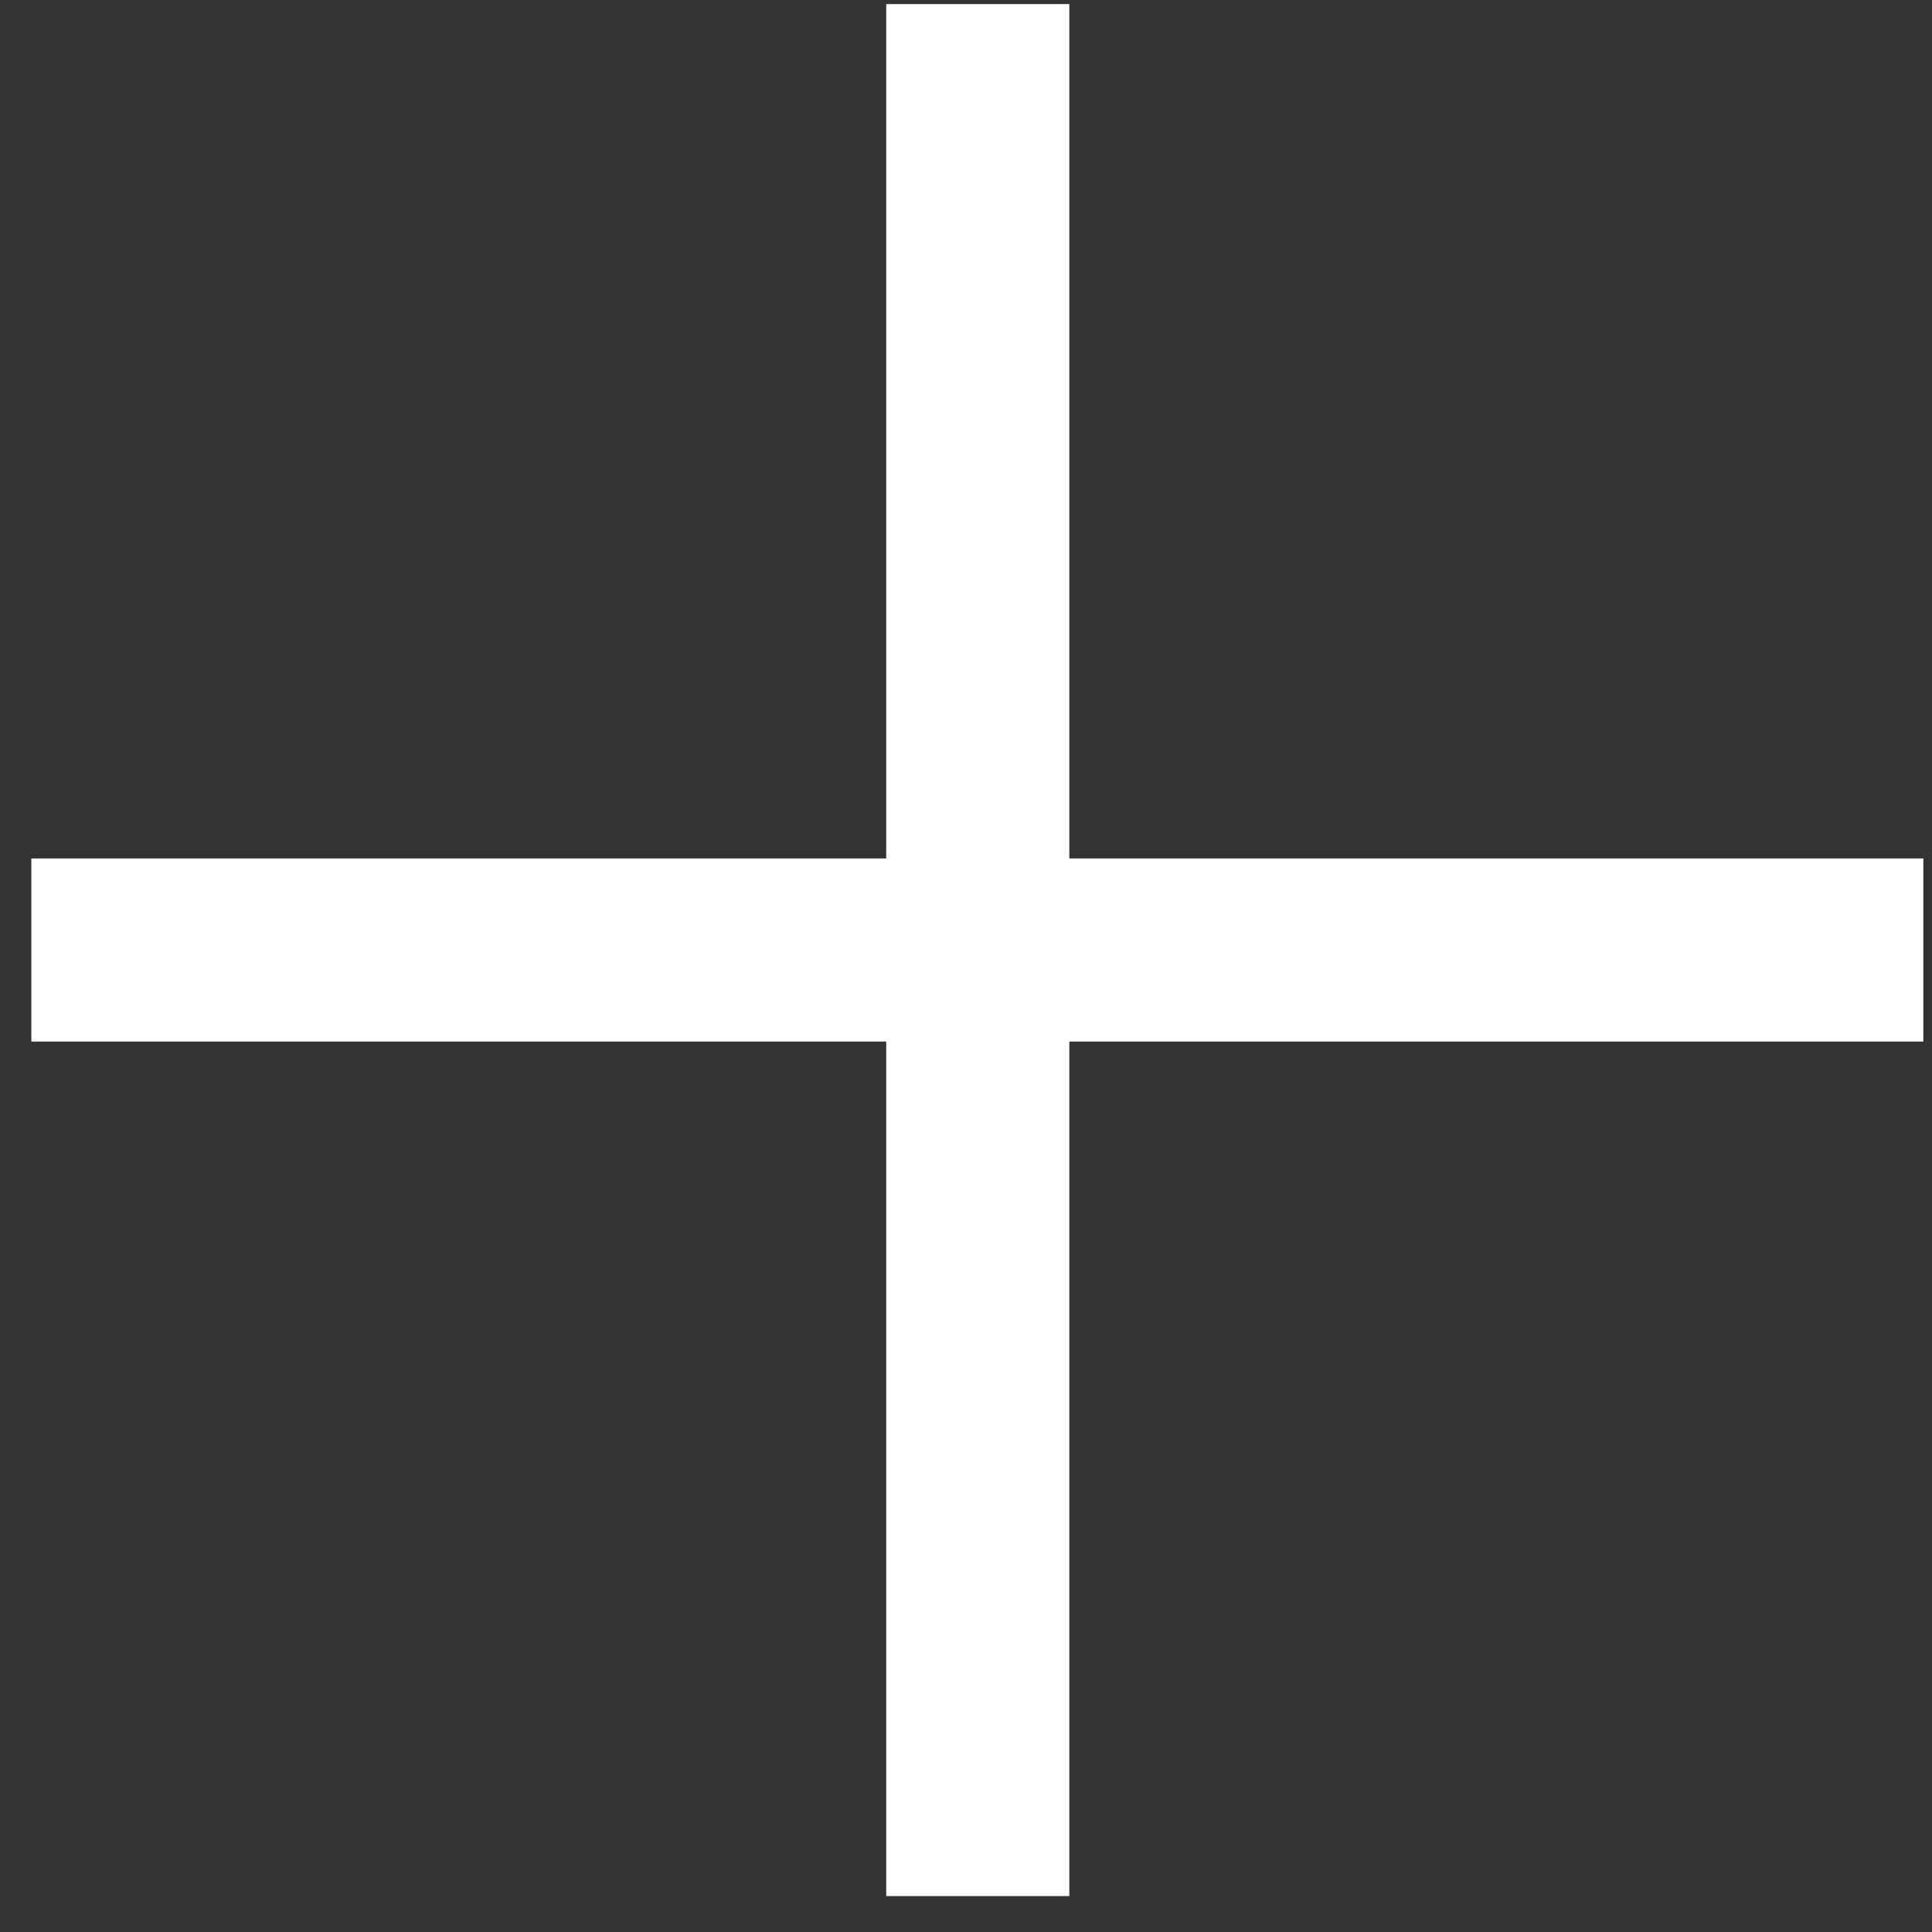 <svg width="27" height="27" viewBox="0 0 27 27" fill="none" xmlns="http://www.w3.org/2000/svg">
<rect x="0" y="0" width="27" height="27" fill="#333333" stroke="none"/>
<rect x="0.438" y="11.997" width="26.441" height="2.559" fill="white"/>
<rect x="12.385" y="0.057" width="2.559" height="26.441" fill="white"/>
</svg>
